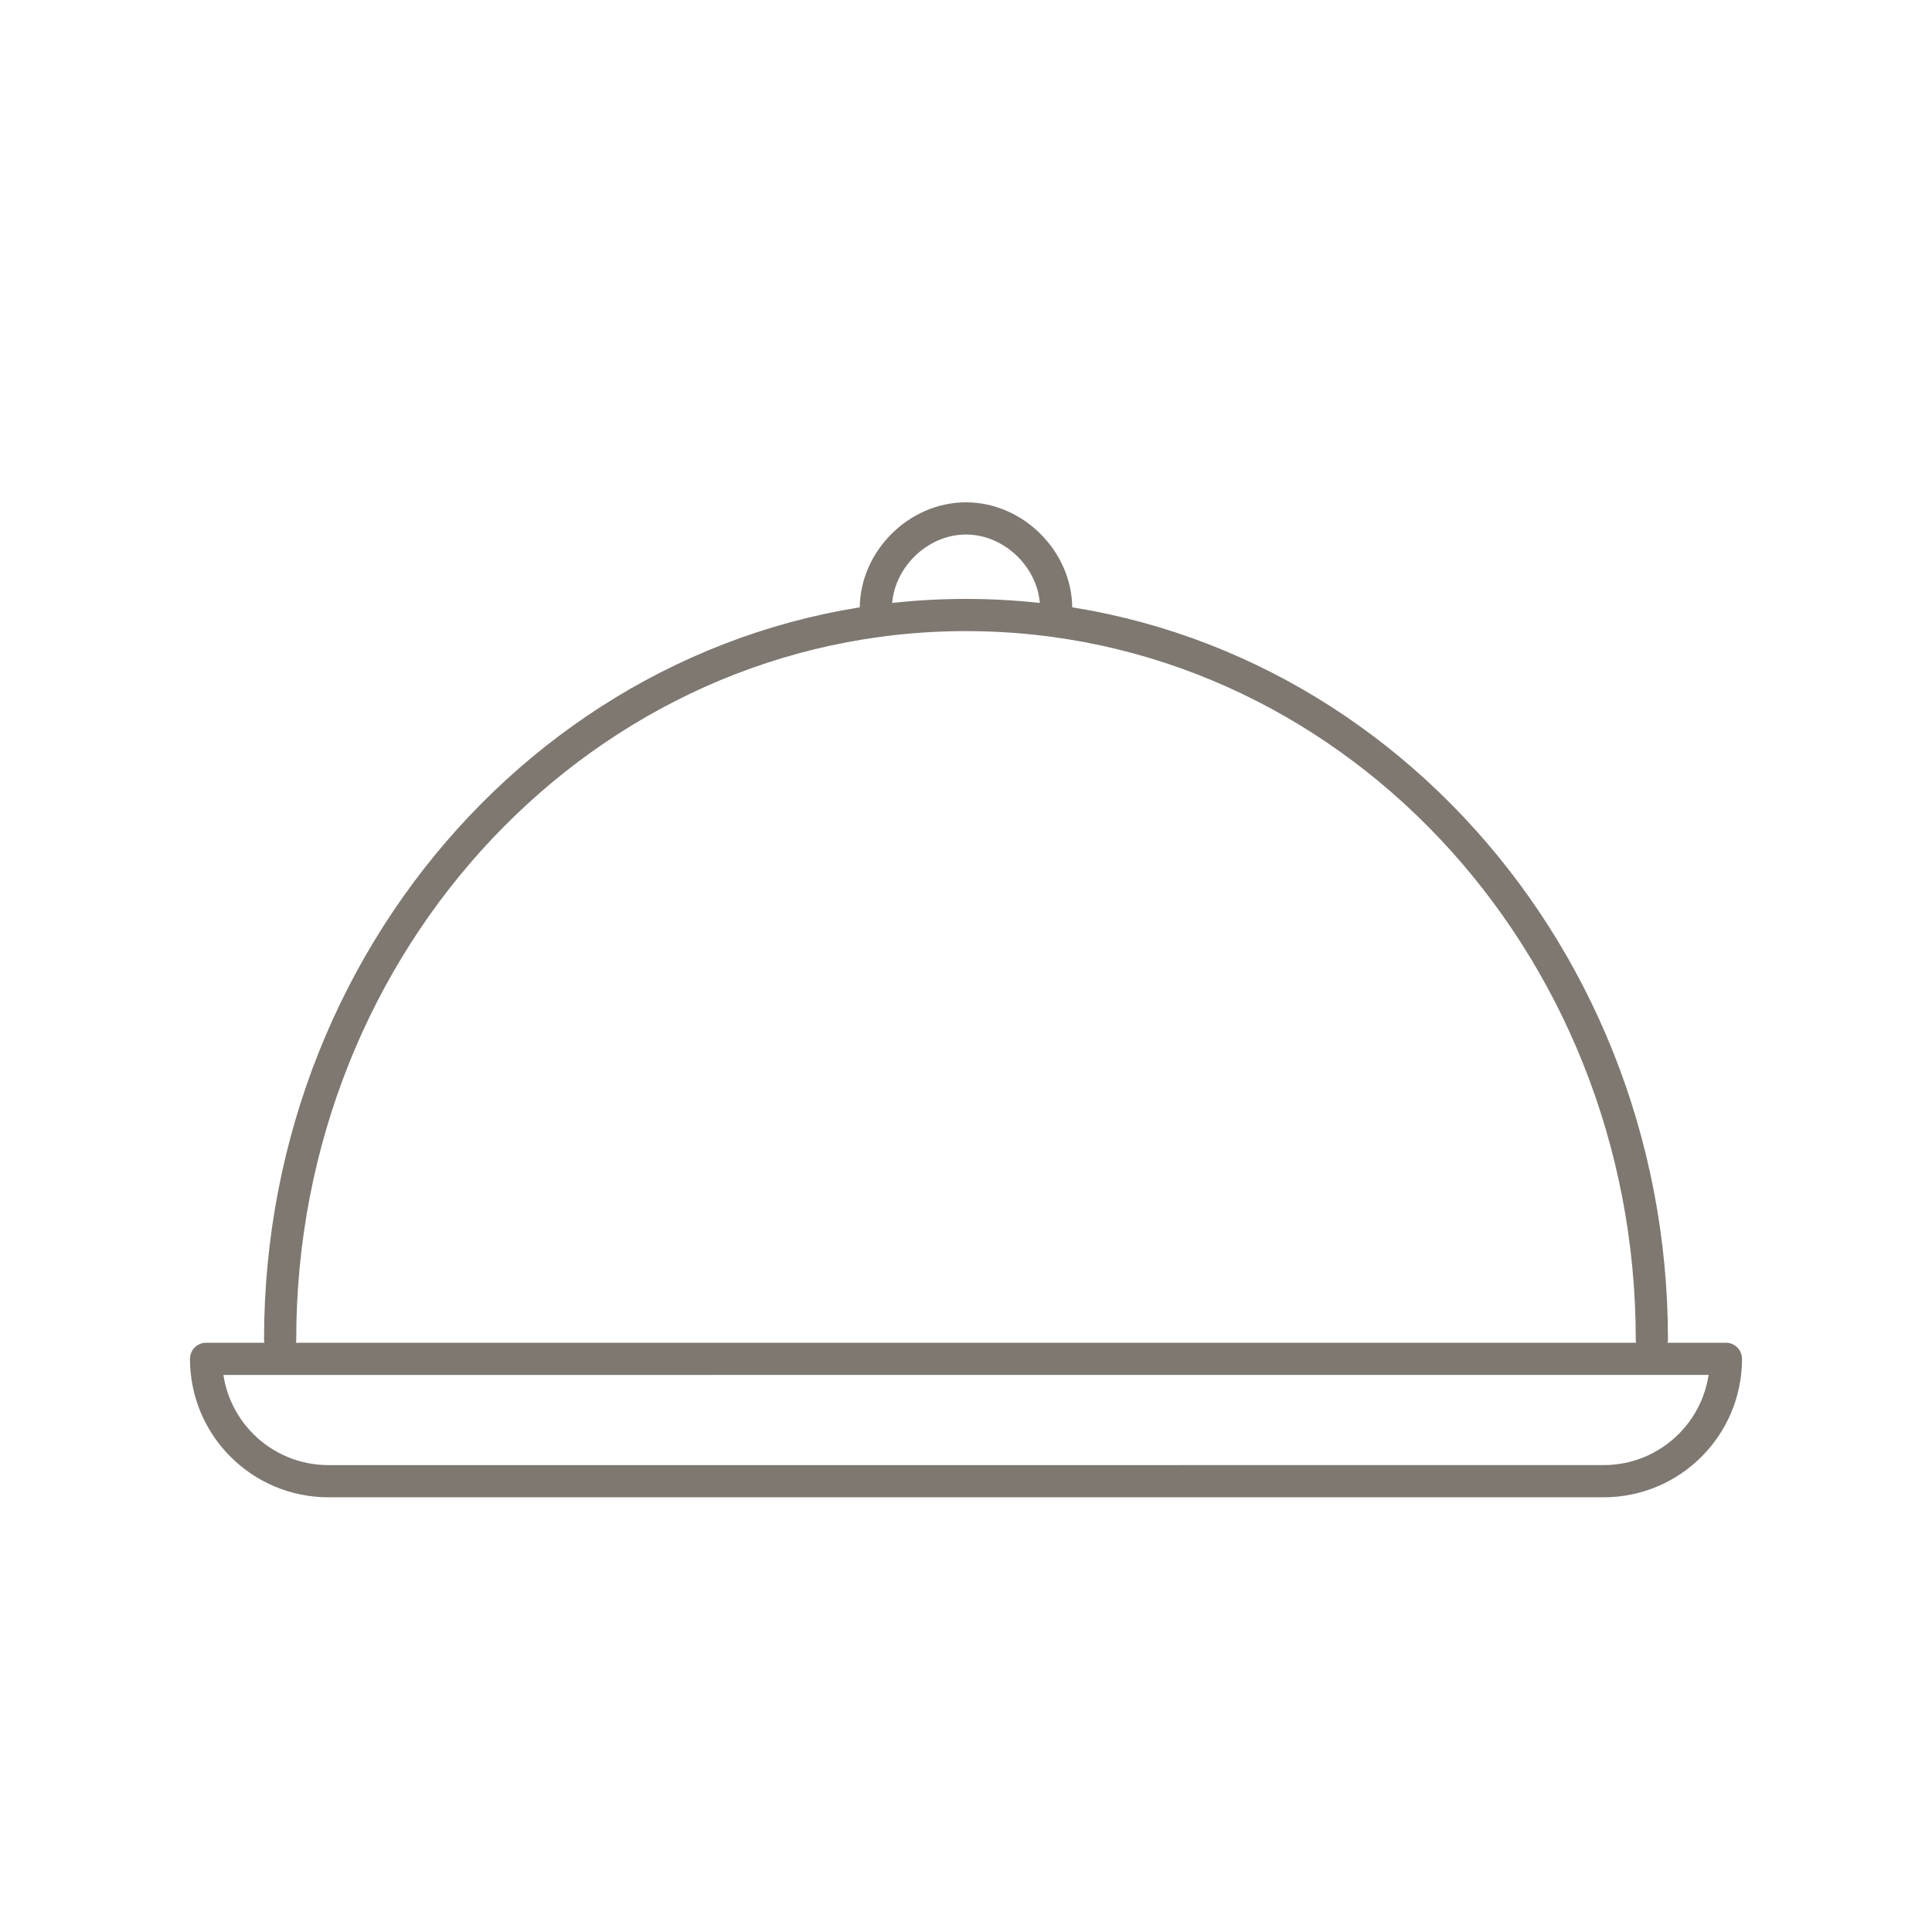<?xml version="1.0" encoding="utf-8"?>
<!-- Generator: Adobe Illustrator 27.8.1, SVG Export Plug-In . SVG Version: 6.00 Build 0)  -->
<svg version="1.1" id="Layer_1" xmlns="http://www.w3.org/2000/svg" xmlns:xlink="http://www.w3.org/1999/xlink" x="0px" y="0px"
	 viewBox="0 0 60 60" style="enable-background:new 0 0 60 60;" xml:space="preserve">
<style type="text/css">
	.st0{fill:none;stroke:#7E7871;stroke-linecap:round;stroke-linejoin:round;stroke-miterlimit:10;}
</style>
<g>
	<path class="st0" d="M8.7,41.6c0-12.4,9.5-22.5,21.3-22.5s21.3,10.1,21.3,22.5"/>
	<path class="st0" d="M53.6,42.2L53.6,42.2c0,2.1-1.7,3.8-3.8,3.8H10.2c-2.1,0-3.8-1.7-3.8-3.8v0H53.6z"/>
	<path class="st0" d="M27.2,19.1c0-0.1,0-0.1,0-0.2c0-1.5,1.3-2.8,2.8-2.8s2.8,1.3,2.8,2.8c0,0.1,0,0.1,0,0.2"/>
</g>
</svg>
